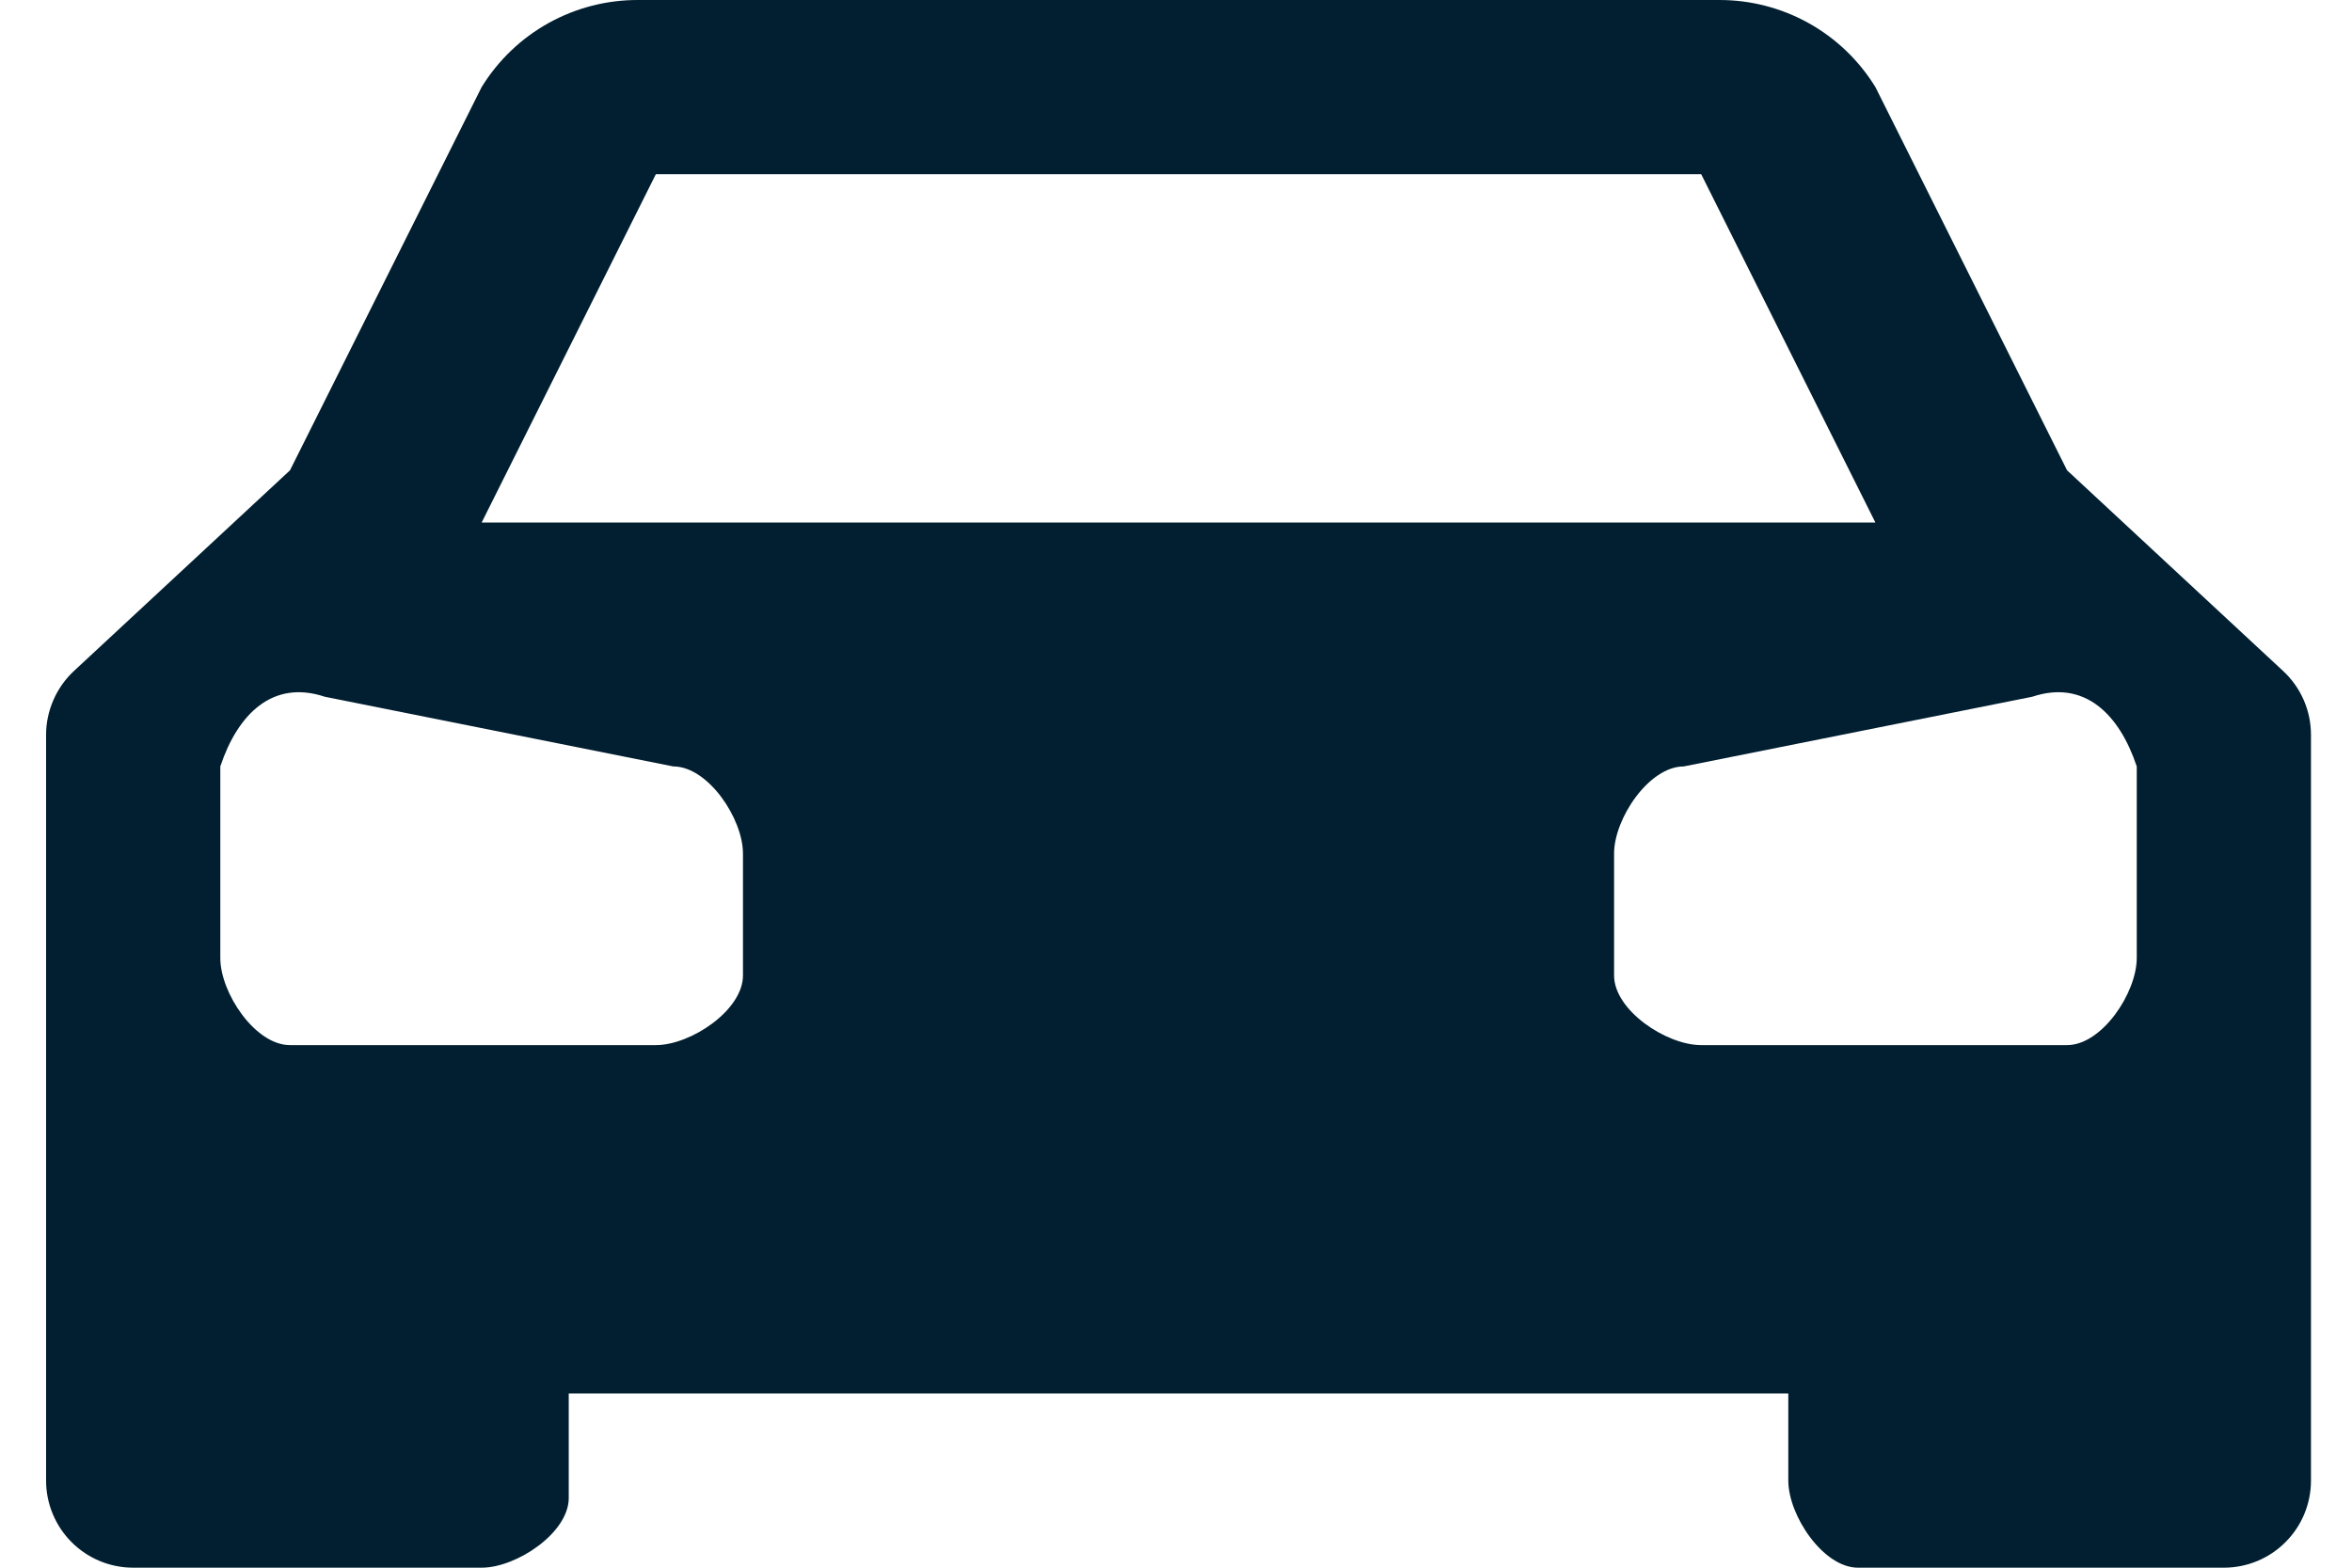 <svg width="27" height="18" viewBox="0 0 27 18" fill="none" xmlns="http://www.w3.org/2000/svg">
<path d="M23.729 5.4L21.529 1C21.34 0.693 21.076 0.439 20.76 0.264C20.445 0.089 20.09 -0.002 19.729 2.94888e-05H7.329C6.969 -0.002 6.614 0.089 6.298 0.264C5.983 0.439 5.718 0.693 5.529 1L3.329 5.4L0.849 7.704C0.748 7.798 0.668 7.911 0.613 8.038C0.558 8.164 0.529 8.3 0.529 8.438V17C0.529 17.265 0.635 17.52 0.822 17.707C1.01 17.895 1.264 18 1.529 18H5.529C5.929 18 6.529 17.6 6.529 17.2V16H20.529V17C20.529 17.4 20.929 18 21.329 18H25.529C25.794 18 26.049 17.895 26.236 17.707C26.424 17.52 26.529 17.265 26.529 17V8.438C26.529 8.3 26.501 8.164 26.446 8.038C26.391 7.911 26.31 7.798 26.209 7.704L23.729 5.4ZM7.529 2H19.529L21.529 6H5.529L7.529 2ZM8.529 11.2C8.529 11.6 7.929 12 7.529 12H3.329C2.929 12 2.529 11.4 2.529 11V8.8C2.729 8.2 3.129 7.8 3.729 8L7.729 8.8C8.129 8.8 8.529 9.4 8.529 9.8V11.2ZM24.529 11C24.529 11.4 24.129 12 23.729 12H19.529C19.129 12 18.529 11.6 18.529 11.2V9.8C18.529 9.4 18.929 8.8 19.329 8.8L23.329 8C23.929 7.8 24.329 8.2 24.529 8.8V11Z" fill="#011F30"/>
</svg>
